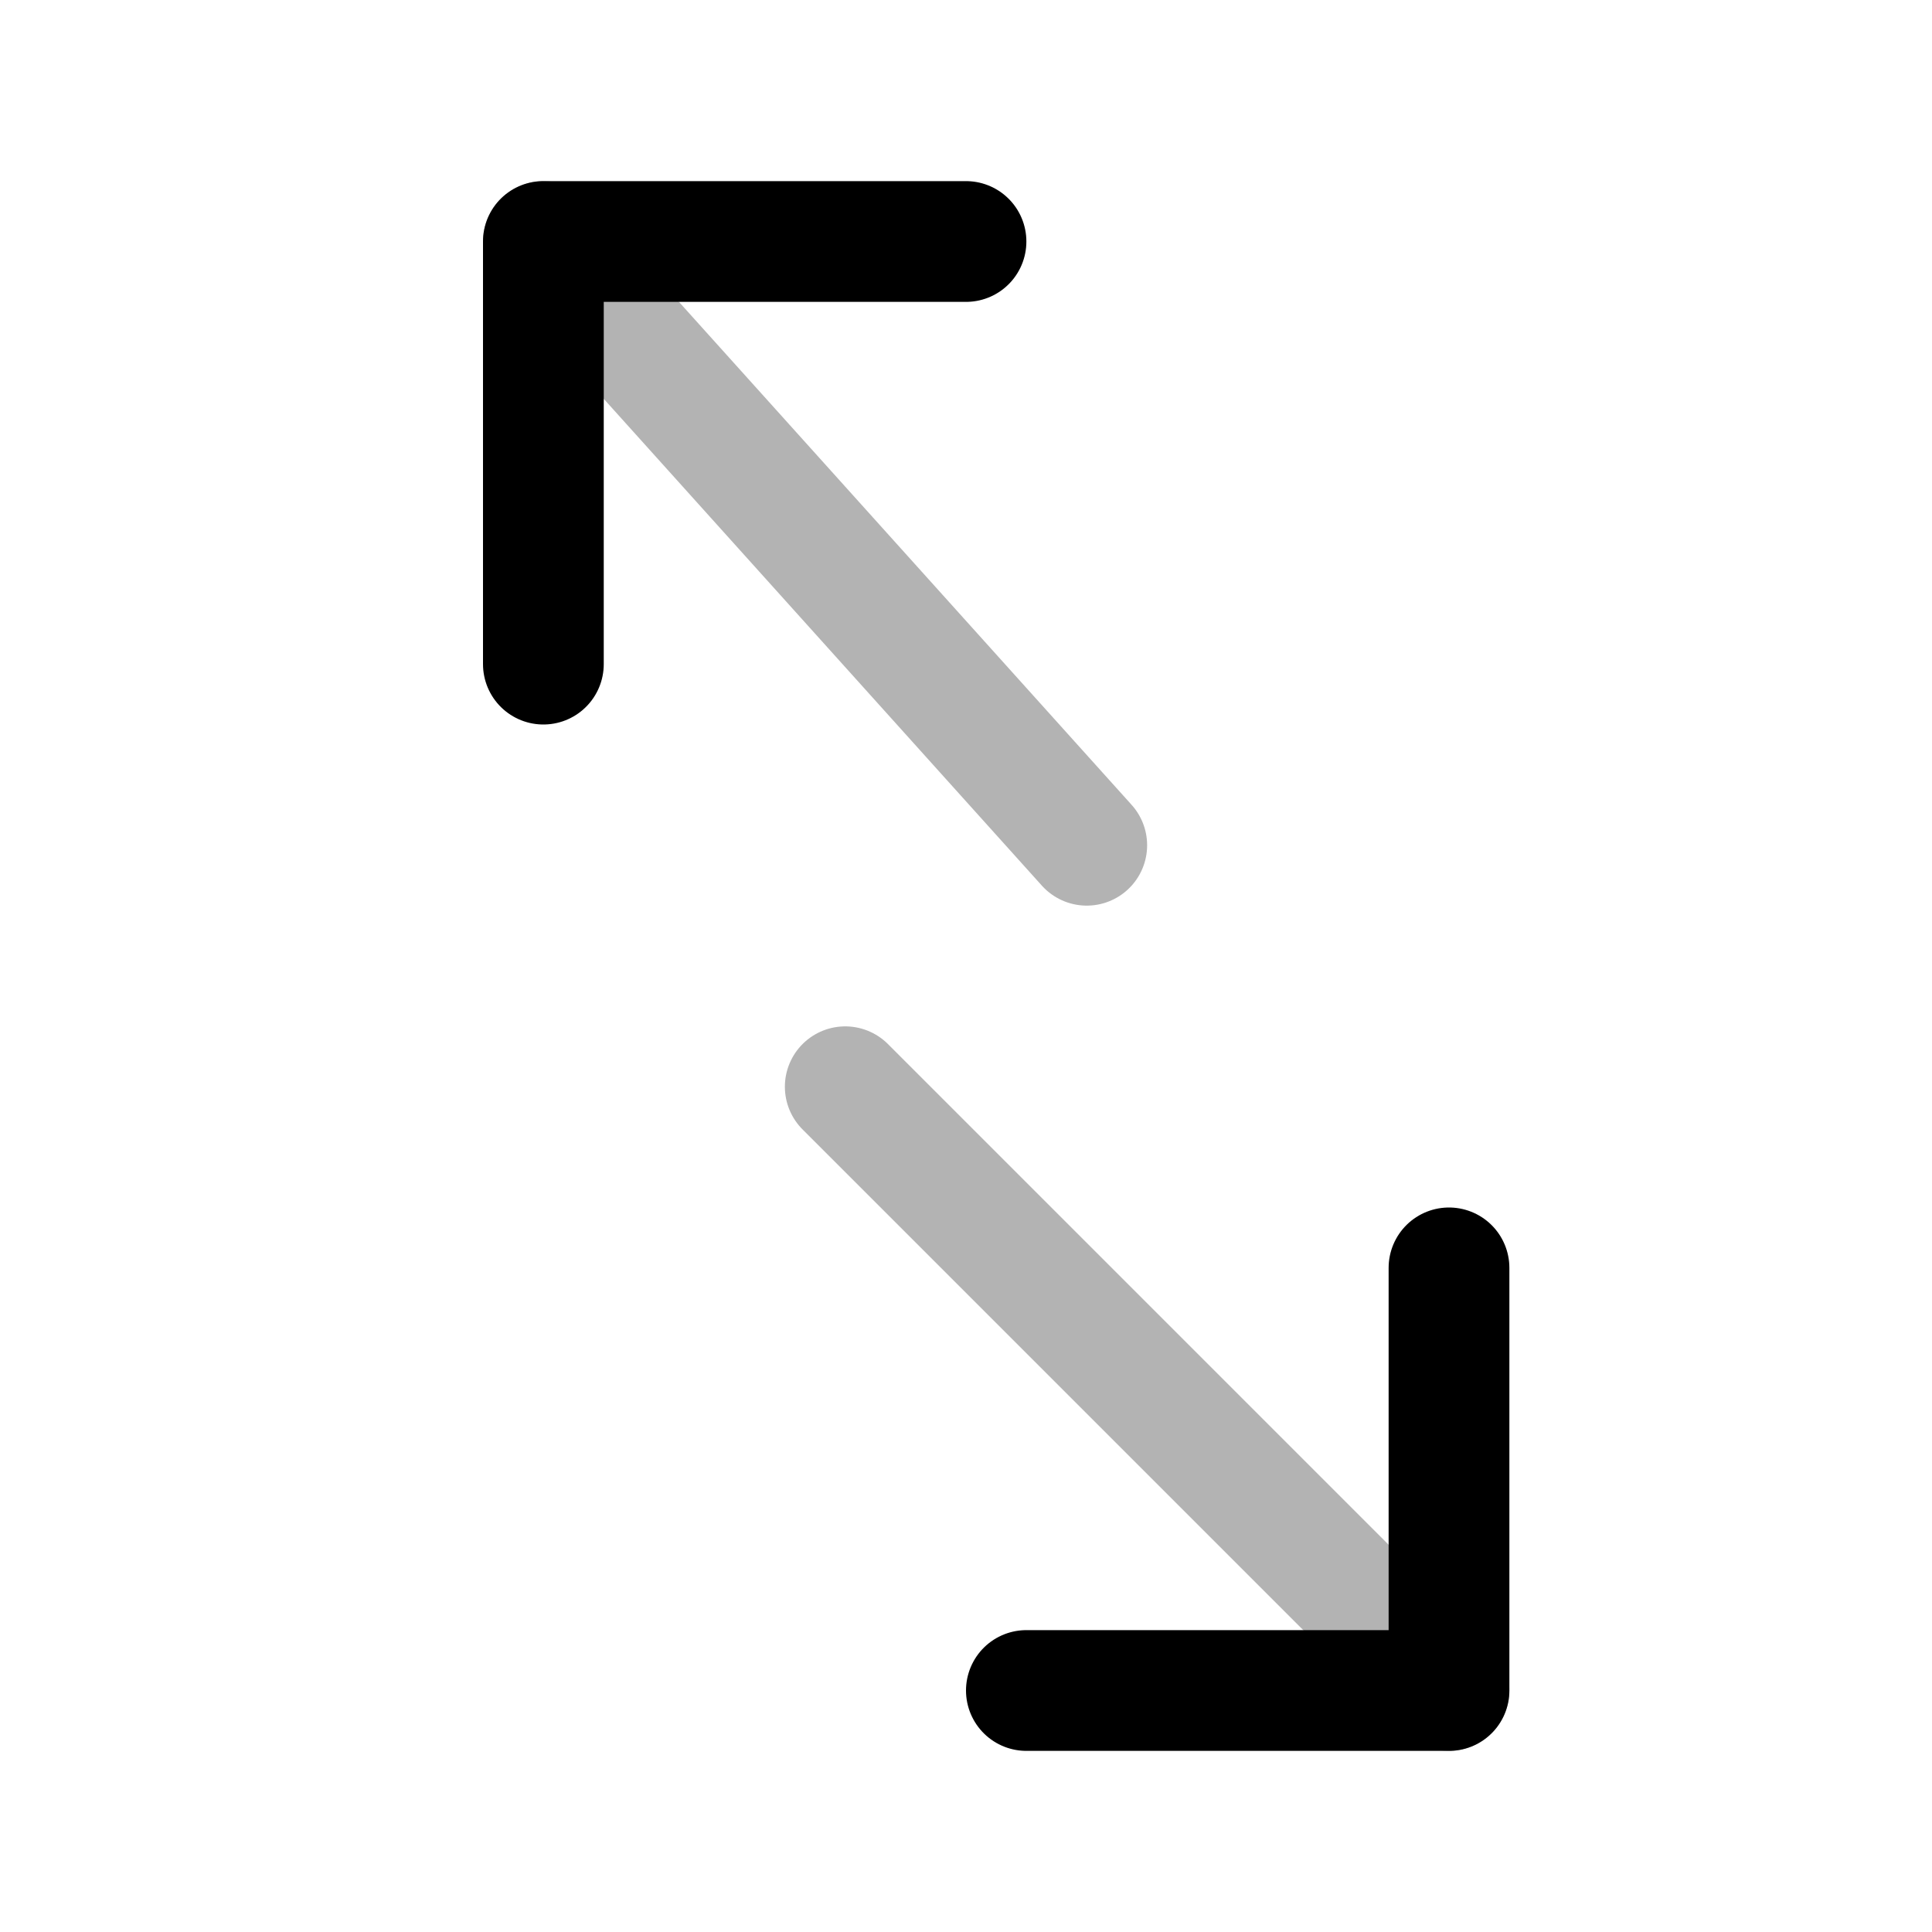 <?xml version="1.0" encoding="UTF-8"?> <svg xmlns="http://www.w3.org/2000/svg" viewBox="0 0 32 32" fill="none" stroke-width="2" stroke="black"><g id="this-icon"><path d="M9 4L18 14" opacity="0.3" stroke-linecap="round" stroke-linejoin="round"></path><path d="M24 28L14 18" opacity="0.3" stroke-linecap="round" stroke-linejoin="round"></path><path d="M9 11V4H16" stroke-linecap="round" stroke-linejoin="round"></path><path d="M17 28H24V21" stroke-linecap="round" stroke-linejoin="round"></path></g></svg> 